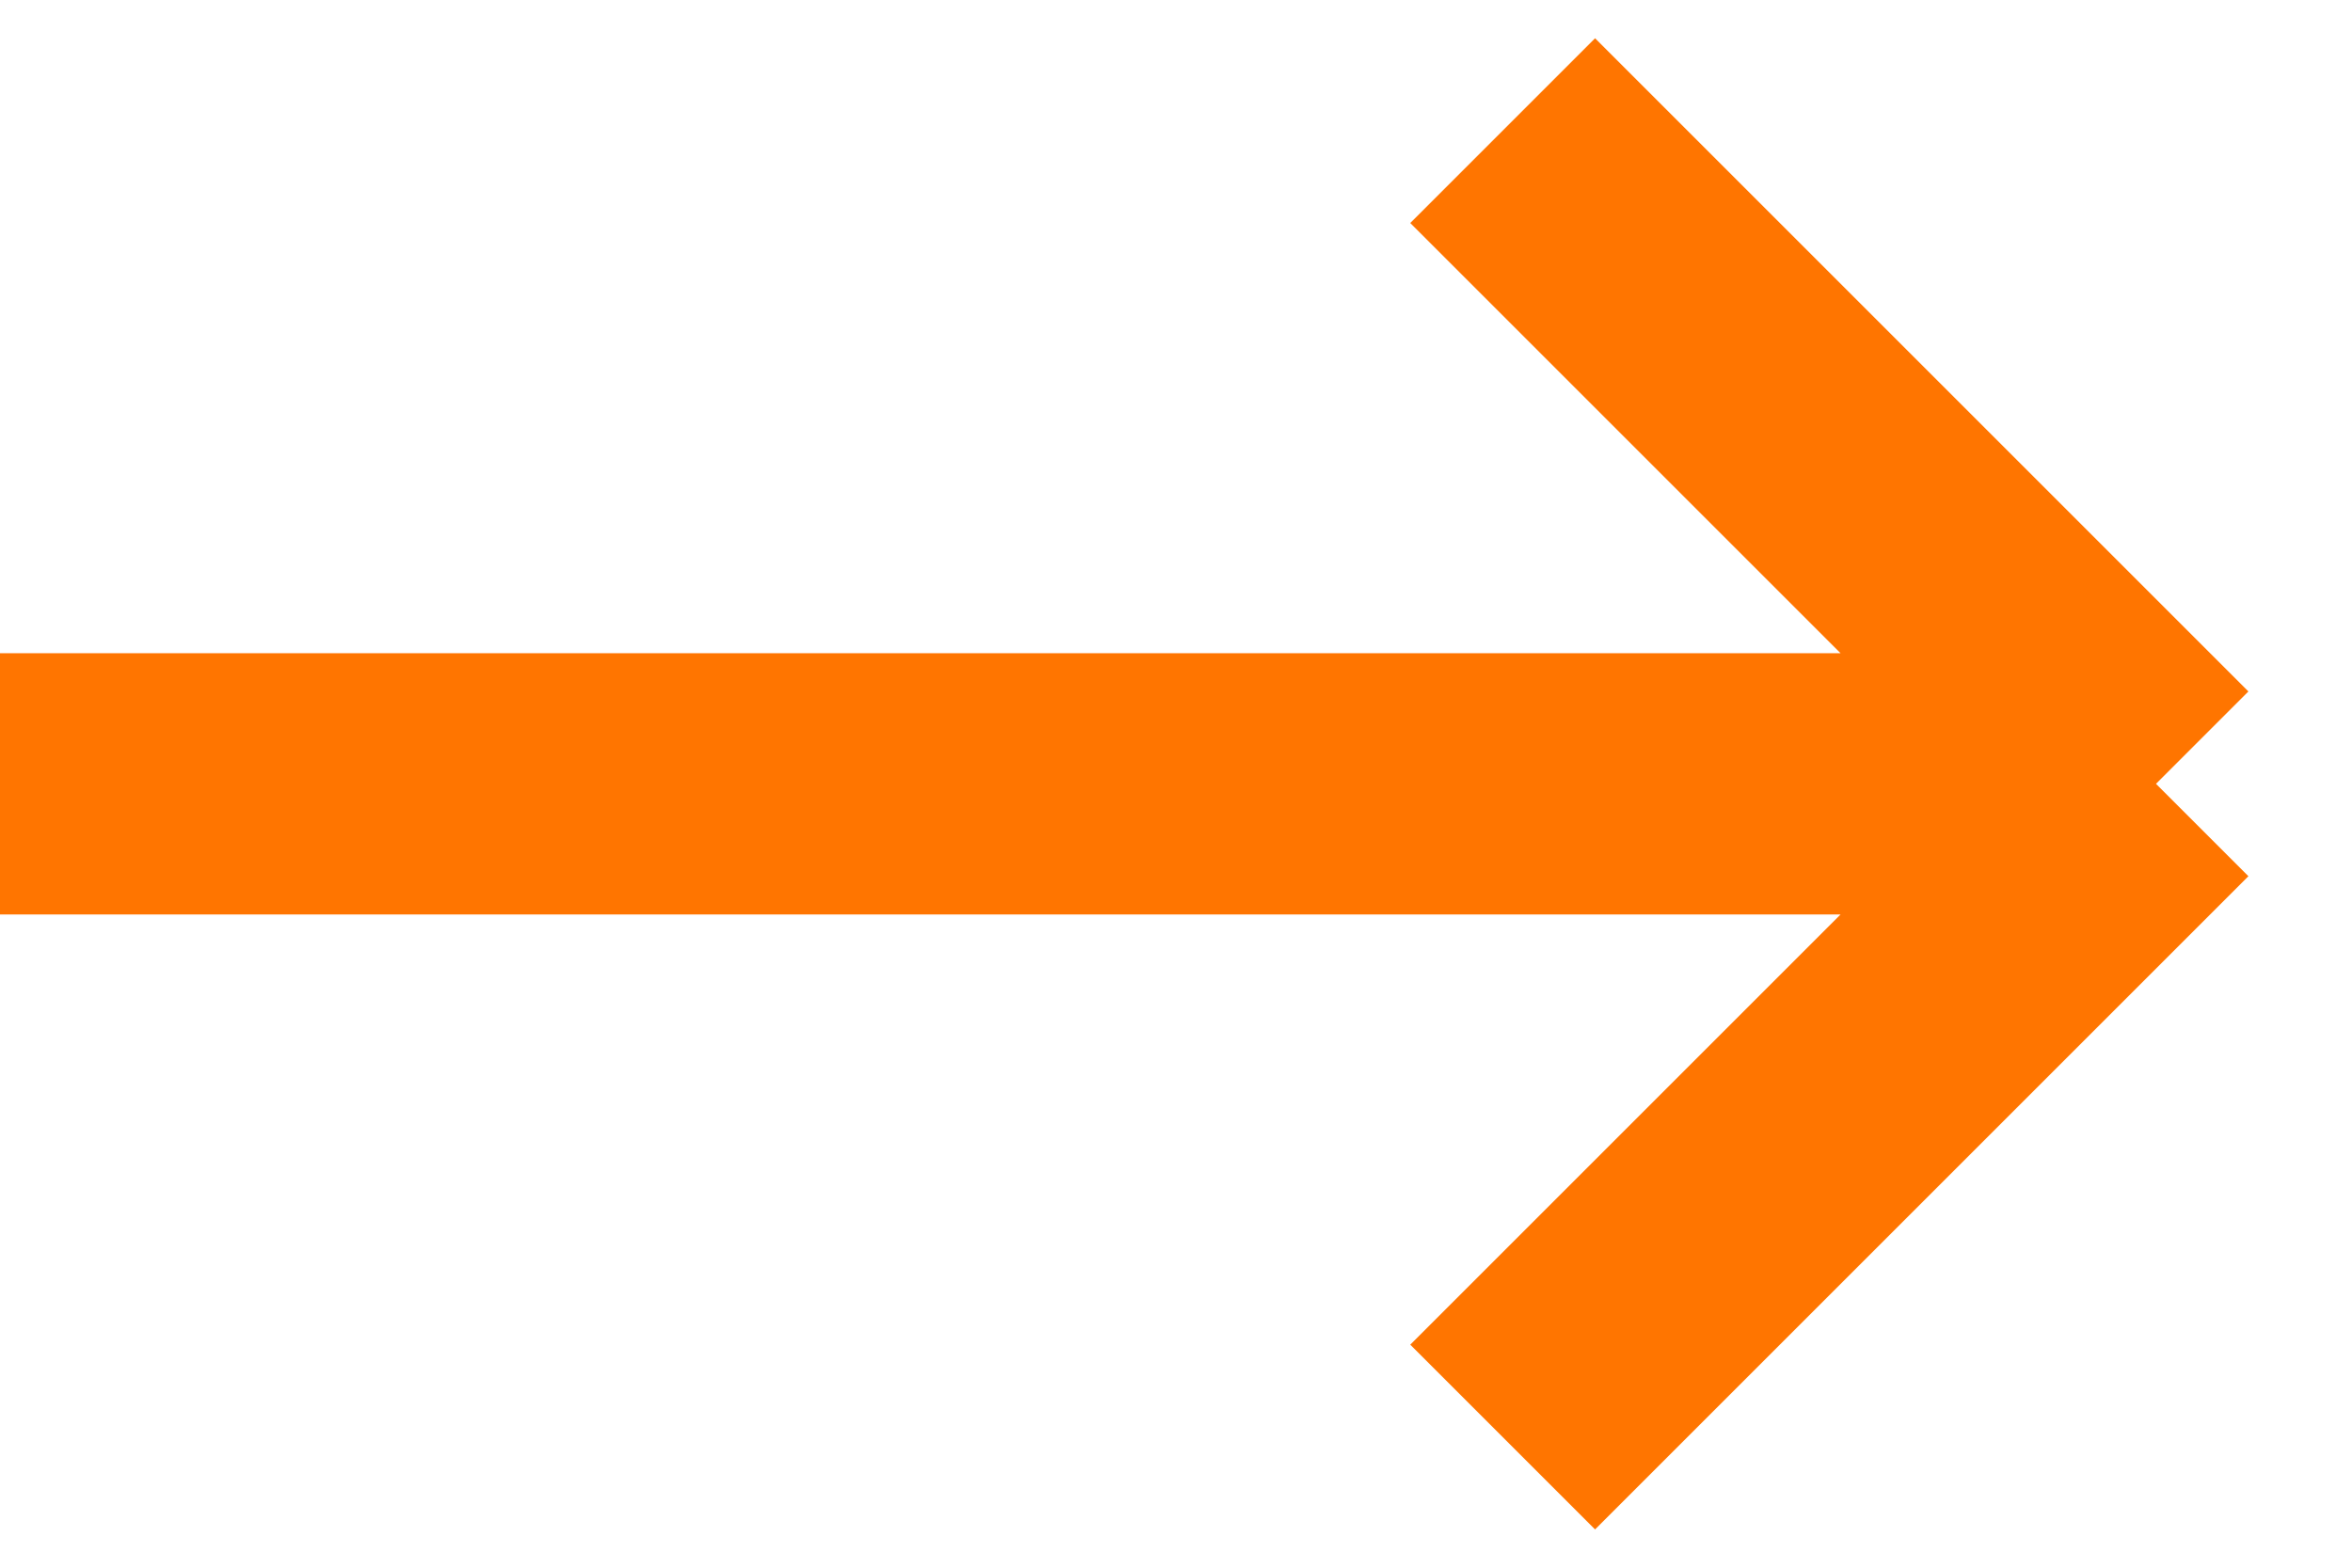 <?xml version="1.0" encoding="UTF-8"?> <svg xmlns="http://www.w3.org/2000/svg" width="18" height="12" viewBox="0 0 18 12" fill="none"> <path d="M0 6H16.5M16.5 6L11.5 1M16.5 6L11.5 11" stroke="#FF7500" stroke-width="2"></path> </svg> 